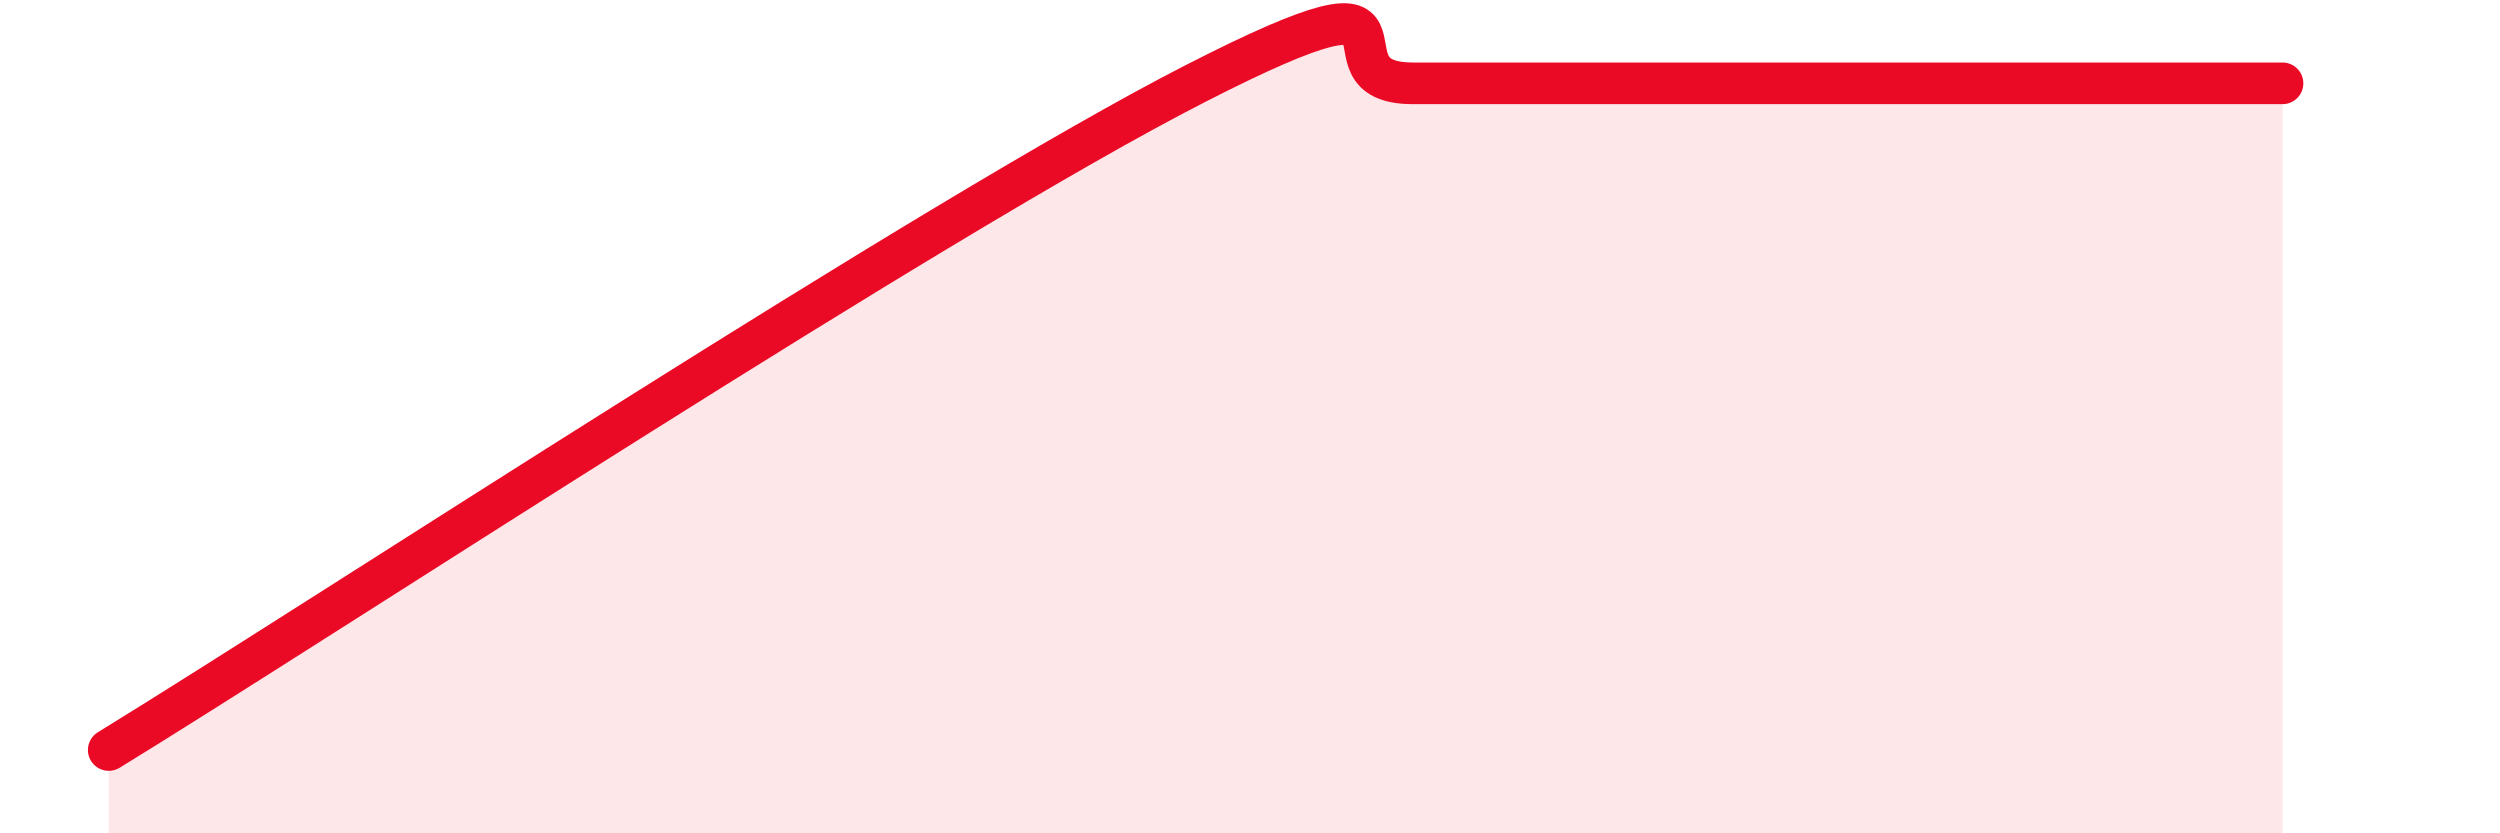 
    <svg width="60" height="20" viewBox="0 0 60 20" xmlns="http://www.w3.org/2000/svg">
      <path
        d="M 2.61,18 C 7.83,14.8 22.44,5.2 28.7,2 C 34.96,-1.2 31.3,2 33.91,2 C 36.52,2 39.13,2 41.74,2 C 44.35,2 44.35,2 46.96,2 C 49.57,2 53.22,2 54.78,2L54.78 20L2.61 20Z"
        fill="#EB0A25"
        opacity="0.1"
        stroke-linecap="round"
        stroke-linejoin="round"
      />
      <path
        d="M 2.61,18 C 7.83,14.8 22.44,5.2 28.7,2 C 34.96,-1.2 31.3,2 33.91,2 C 36.52,2 39.13,2 41.74,2 C 44.35,2 44.35,2 46.96,2 C 49.57,2 53.22,2 54.78,2"
        stroke="#EB0A25"
        stroke-width="1"
        fill="none"
        stroke-linecap="round"
        stroke-linejoin="round"
      />
    </svg>
  
